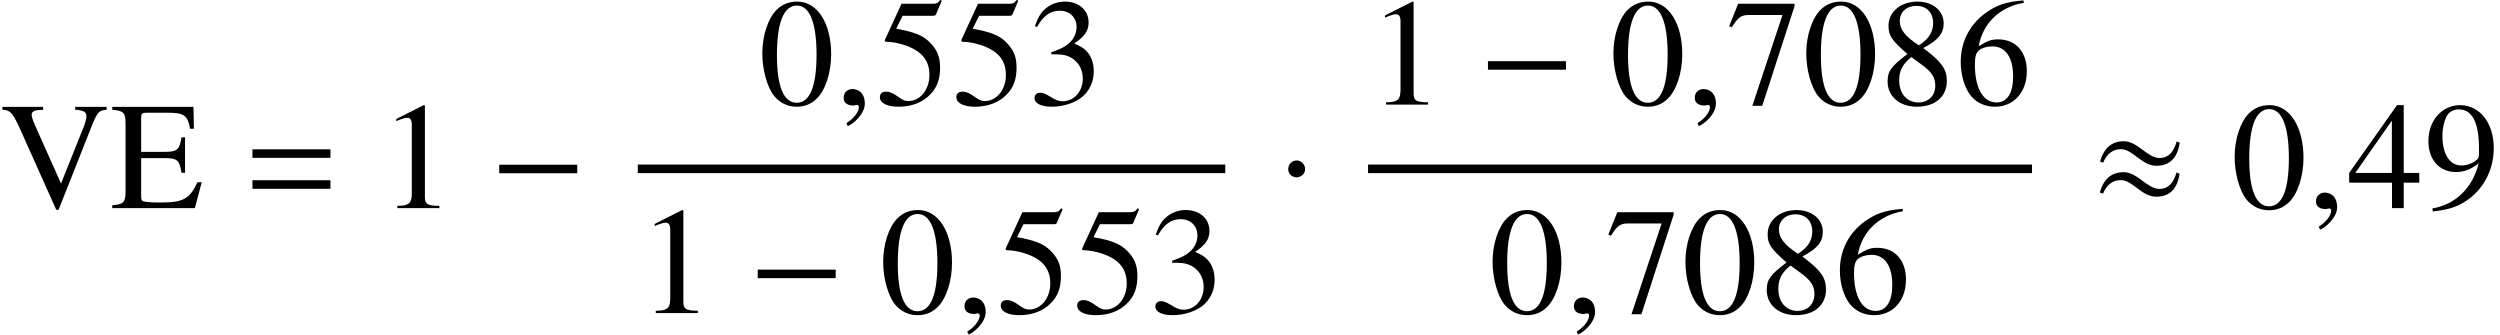 <?xml version='1.0' encoding='UTF-8'?>
<!-- This file was generated by dvisvgm 2.6.3 -->
<svg version='1.1' xmlns='http://www.w3.org/2000/svg' xmlns:xlink='http://www.w3.org/1999/xlink' width='178.334pt' height='23.863pt' viewBox='143.949 69.788 178.334 23.863'>
<defs>
<path id='g7-150' d='M2.119 -0.065C2.119 -0.967 1.489 -1.109 1.239 -1.109C0.967 -1.109 0.609 -0.946 0.609 -0.478C0.609 -0.043 1 0.065 1.282 0.065C1.359 0.065 1.413 0.054 1.445 0.043C1.489 0.033 1.522 0.022 1.543 0.022C1.619 0.022 1.695 0.076 1.695 0.174C1.695 0.38 1.522 0.869 0.804 1.326L0.902 1.532C1.228 1.424 2.119 0.706 2.119 -0.065Z'/>
<path id='g4-0' d='M6.238 -2.489V-3.097H0.674V-2.489H6.238Z'/>
<path id='g4-1' d='M1.967 -2.782C1.967 -3.119 1.685 -3.402 1.359 -3.402S0.761 -3.13 0.761 -2.782C0.761 -2.369 1.13 -2.195 1.359 -2.195S1.967 -2.38 1.967 -2.782Z'/>
<path id='g4-25' d='M6.315 -4.663L6.097 -4.76C5.923 -4.13 5.586 -3.576 4.869 -3.576C4.021 -3.576 3.304 -4.771 2.326 -4.771C1.38 -4.771 0.88 -4.195 0.63 -3.326L0.848 -3.239C1.087 -3.804 1.478 -4.206 2.119 -4.206C2.967 -4.206 3.597 -3.021 4.652 -3.021C5.695 -3.021 6.162 -3.695 6.315 -4.663ZM6.304 -2.445L6.086 -2.554C5.912 -1.924 5.575 -1.369 4.858 -1.369C4.01 -1.369 3.293 -2.565 2.315 -2.565C1.369 -2.565 0.859 -1.989 0.609 -1.119L0.837 -1.032C1.076 -1.598 1.467 -2 2.108 -2C2.956 -2 3.587 -0.815 4.641 -0.815C5.684 -0.815 6.151 -1.478 6.304 -2.445Z'/>
<path id='g11-48' d='M5.173 -3.587C5.173 -5.815 4.184 -7.347 2.761 -7.347C2.163 -7.347 1.706 -7.162 1.304 -6.782C0.674 -6.173 0.261 -4.923 0.261 -3.652C0.261 -2.467 0.619 -1.196 1.13 -0.587C1.532 -0.109 2.087 0.152 2.717 0.152C3.271 0.152 3.739 -0.033 4.13 -0.413C4.76 -1.011 5.173 -2.271 5.173 -3.587ZM4.13 -3.565C4.13 -1.293 3.652 -0.13 2.717 -0.13S1.304 -1.293 1.304 -3.554C1.304 -5.858 1.793 -7.064 2.728 -7.064C3.641 -7.064 4.13 -5.836 4.13 -3.565Z'/>
<path id='g11-49' d='M4.282 0V-0.163C3.424 -0.174 3.25 -0.283 3.25 -0.804V-7.325L3.163 -7.347L1.206 -6.358V-6.206C1.337 -6.26 1.456 -6.304 1.5 -6.325C1.695 -6.401 1.88 -6.445 1.989 -6.445C2.217 -6.445 2.315 -6.282 2.315 -5.934V-1.011C2.315 -0.652 2.228 -0.402 2.054 -0.304C1.891 -0.206 1.739 -0.174 1.282 -0.163V0H4.282Z'/>
<path id='g11-51' d='M4.695 -2.38C4.695 -2.934 4.521 -3.445 4.206 -3.782C3.989 -4.021 3.782 -4.152 3.304 -4.358C4.054 -4.869 4.326 -5.271 4.326 -5.858C4.326 -6.738 3.63 -7.347 2.63 -7.347C2.087 -7.347 1.609 -7.162 1.217 -6.814C0.891 -6.521 0.728 -6.238 0.489 -5.586L0.652 -5.543C1.098 -6.336 1.587 -6.695 2.271 -6.695C2.978 -6.695 3.467 -6.217 3.467 -5.532C3.467 -5.141 3.304 -4.749 3.032 -4.478C2.706 -4.152 2.402 -3.989 1.663 -3.728V-3.587C2.304 -3.587 2.554 -3.565 2.815 -3.467C3.489 -3.228 3.913 -2.608 3.913 -1.858C3.913 -0.946 3.293 -0.239 2.489 -0.239C2.195 -0.239 1.978 -0.315 1.576 -0.576C1.25 -0.772 1.065 -0.848 0.88 -0.848C0.63 -0.848 0.467 -0.696 0.467 -0.467C0.467 -0.087 0.935 0.152 1.695 0.152C2.532 0.152 3.391 -0.13 3.902 -0.576S4.695 -1.652 4.695 -2.38Z'/>
<path id='g11-52' d='M5.13 -1.815V-2.511H4.021V-7.347H3.543L0.13 -2.511V-1.815H3.184V0H4.021V-1.815H5.13ZM3.174 -2.511H0.565L3.174 -6.238V-2.511Z'/>
<path id='g11-53' d='M4.76 -7.401L4.663 -7.477C4.499 -7.249 4.391 -7.195 4.163 -7.195H1.891L0.706 -4.619C0.696 -4.597 0.696 -4.565 0.696 -4.565C0.696 -4.51 0.739 -4.478 0.826 -4.478C1.174 -4.478 1.609 -4.402 2.054 -4.26C3.304 -3.858 3.88 -3.184 3.88 -2.108C3.88 -1.065 3.217 -0.25 2.369 -0.25C2.152 -0.25 1.967 -0.326 1.641 -0.565C1.293 -0.815 1.043 -0.924 0.815 -0.924C0.5 -0.924 0.348 -0.793 0.348 -0.522C0.348 -0.109 0.859 0.152 1.674 0.152C2.587 0.152 3.369 -0.141 3.913 -0.696C4.413 -1.185 4.641 -1.804 4.641 -2.63C4.641 -3.413 4.434 -3.913 3.891 -4.456C3.413 -4.934 2.793 -5.184 1.511 -5.412L1.967 -6.336H4.097C4.271 -6.336 4.315 -6.358 4.347 -6.434L4.76 -7.401Z'/>
<path id='g11-54' d='M5.086 -2.38C5.086 -3.771 4.293 -4.652 3.043 -4.652C2.565 -4.652 2.337 -4.576 1.652 -4.163C1.945 -5.804 3.163 -6.977 4.869 -7.26L4.847 -7.434C3.608 -7.325 2.978 -7.119 2.185 -6.564C1.011 -5.728 0.37 -4.489 0.37 -3.032C0.37 -2.087 0.663 -1.13 1.13 -0.587C1.543 -0.109 2.13 0.152 2.804 0.152C4.152 0.152 5.086 -0.88 5.086 -2.38ZM4.108 -2.011C4.108 -0.815 3.684 -0.152 2.924 -0.152C1.967 -0.152 1.38 -1.174 1.38 -2.858C1.38 -3.413 1.467 -3.717 1.685 -3.88C1.913 -4.054 2.25 -4.152 2.63 -4.152C3.565 -4.152 4.108 -3.369 4.108 -2.011Z'/>
<path id='g11-55' d='M4.88 -7.021V-7.195H0.859L0.217 -5.597L0.402 -5.51C0.869 -6.249 1.065 -6.391 1.663 -6.391H4.021L1.869 0.087H2.576L4.88 -7.021Z'/>
<path id='g11-56' d='M4.836 -1.685C4.836 -2.521 4.467 -3.054 3.152 -4.032C4.228 -4.608 4.608 -5.065 4.608 -5.804C4.608 -6.695 3.826 -7.347 2.739 -7.347C1.554 -7.347 0.674 -6.619 0.674 -5.63C0.674 -4.923 0.88 -4.608 2.022 -3.608C0.848 -2.717 0.609 -2.38 0.609 -1.641C0.609 -0.587 1.467 0.152 2.695 0.152C4 0.152 4.836 -0.565 4.836 -1.685ZM4.01 -1.348C4.01 -0.641 3.521 -0.152 2.815 -0.152C1.989 -0.152 1.435 -0.783 1.435 -1.728C1.435 -2.424 1.674 -2.88 2.304 -3.391L2.956 -2.913C3.75 -2.348 4.01 -1.956 4.01 -1.348ZM3.858 -5.815C3.858 -5.195 3.554 -4.706 2.934 -4.293C2.88 -4.26 2.88 -4.26 2.837 -4.228C1.869 -4.858 1.478 -5.358 1.478 -5.967C1.478 -6.597 1.967 -7.043 2.652 -7.043C3.391 -7.043 3.858 -6.564 3.858 -5.815Z'/>
<path id='g11-57' d='M4.989 -4.282C4.989 -6.075 3.989 -7.347 2.587 -7.347C1.293 -7.347 0.326 -6.249 0.326 -4.782C0.326 -3.456 1.109 -2.576 2.282 -2.576C2.88 -2.576 3.337 -2.75 3.913 -3.195C3.467 -1.424 2.261 -0.261 0.609 0.022L0.641 0.239C1.858 0.098 2.456 -0.109 3.195 -0.641C4.326 -1.467 4.989 -2.815 4.989 -4.282ZM3.934 -3.858C3.934 -3.641 3.891 -3.543 3.771 -3.445C3.467 -3.184 3.065 -3.043 2.674 -3.043C1.848 -3.043 1.326 -3.858 1.326 -5.152C1.326 -5.771 1.5 -6.423 1.728 -6.706C1.913 -6.923 2.185 -7.043 2.5 -7.043C3.445 -7.043 3.934 -6.108 3.934 -4.282V-3.858Z'/>
<path id='g1-61' d='M5.999 -3.587V-4.195H0.435V-3.587H5.999ZM5.999 -1.38V-1.989H0.435V-1.38H5.999Z'/>
<path id='g12-69' d='M6.513 -1.844H6.207C5.662 -0.665 5.193 -0.404 3.633 -0.404H3.338C2.815 -0.404 2.378 -0.447 2.28 -0.524C2.215 -0.567 2.193 -0.665 2.193 -0.873V-3.567H3.873C4.767 -3.567 4.931 -3.425 5.073 -2.52H5.324V-5.051H5.073C4.931 -4.156 4.756 -4.015 3.873 -4.015H2.193V-6.436C2.193 -6.742 2.258 -6.807 2.553 -6.807H4.025C5.258 -6.807 5.498 -6.644 5.684 -5.662H5.956L5.924 -7.222H0.131V-7.015C0.938 -6.949 1.08 -6.807 1.08 -6.033V-1.189C1.08 -0.415 0.927 -0.262 0.131 -0.207V0H6.022L6.513 -1.844Z'/>
<path id='g12-86' d='M7.604 -7.015V-7.222H5.367V-7.015C5.967 -6.982 6.164 -6.862 6.164 -6.556C6.164 -6.382 6.087 -6.087 5.956 -5.76L4.353 -1.756L2.705 -5.444C2.345 -6.24 2.258 -6.491 2.258 -6.655C2.258 -6.862 2.411 -6.971 2.76 -6.993C2.804 -6.993 2.924 -7.004 3.076 -7.015V-7.222H0.175V-7.015C0.709 -6.993 0.862 -6.84 1.331 -5.869L4.015 0.12H4.178L6.6 -6C6.96 -6.862 7.08 -6.982 7.604 -7.015Z'/>
</defs>
<g id='page1'>
<use x='143.949' y='84.635' xlink:href='#g12-86'/>
<use x='151.825' y='84.635' xlink:href='#g12-69'/>
<use x='161.521' y='84.635' xlink:href='#g1-61'/>
<use x='171.009' y='84.635' xlink:href='#g11-49'/>
<use x='178.888' y='84.635' xlink:href='#g4-0'/>
<use x='198.066' y='77.249' xlink:href='#g11-48'/>
<use x='203.521' y='77.249' xlink:href='#g7-150'/>
<use x='206.368' y='77.249' xlink:href='#g11-53'/>
<use x='211.823' y='77.249' xlink:href='#g11-53'/>
<use x='217.277' y='77.249' xlink:href='#g11-51'/>
<rect x='189.446' y='81.526' height='0.611' width='41.906'/>
<use x='189.446' y='92.118' xlink:href='#g11-49'/>
<use x='197.324' y='92.118' xlink:href='#g4-0'/>
<use x='206.687' y='92.118' xlink:href='#g11-48'/>
<use x='212.141' y='92.118' xlink:href='#g7-150'/>
<use x='214.989' y='92.118' xlink:href='#g11-53'/>
<use x='220.443' y='92.118' xlink:href='#g11-53'/>
<use x='225.898' y='92.118' xlink:href='#g11-51'/>
<use x='235.081' y='84.635' xlink:href='#g4-1'/>
<use x='241.537' y='77.249' xlink:href='#g11-49'/>
<use x='249.416' y='77.249' xlink:href='#g4-0'/>
<use x='258.778' y='77.249' xlink:href='#g11-48'/>
<use x='264.233' y='77.249' xlink:href='#g7-150'/>
<use x='267.08' y='77.249' xlink:href='#g11-55'/>
<use x='272.534' y='77.249' xlink:href='#g11-48'/>
<use x='277.989' y='77.249' xlink:href='#g11-56'/>
<use x='283.444' y='77.249' xlink:href='#g11-54'/>
<rect x='241.537' y='81.526' height='0.611' width='47.361'/>
<use x='250.158' y='92.118' xlink:href='#g11-48'/>
<use x='255.612' y='92.118' xlink:href='#g7-150'/>
<use x='258.459' y='92.118' xlink:href='#g11-55'/>
<use x='263.914' y='92.118' xlink:href='#g11-48'/>
<use x='269.368' y='92.118' xlink:href='#g11-56'/>
<use x='274.823' y='92.118' xlink:href='#g11-54'/>
<use x='293.124' y='84.635' xlink:href='#g4-25'/>
<use x='303.092' y='84.635' xlink:href='#g11-48'/>
<use x='308.547' y='84.635' xlink:href='#g7-150'/>
<use x='311.394' y='84.635' xlink:href='#g11-52'/>
<use x='316.849' y='84.635' xlink:href='#g11-57'/>
</g>
</svg><!--Rendered by QuickLaTeX.com-->